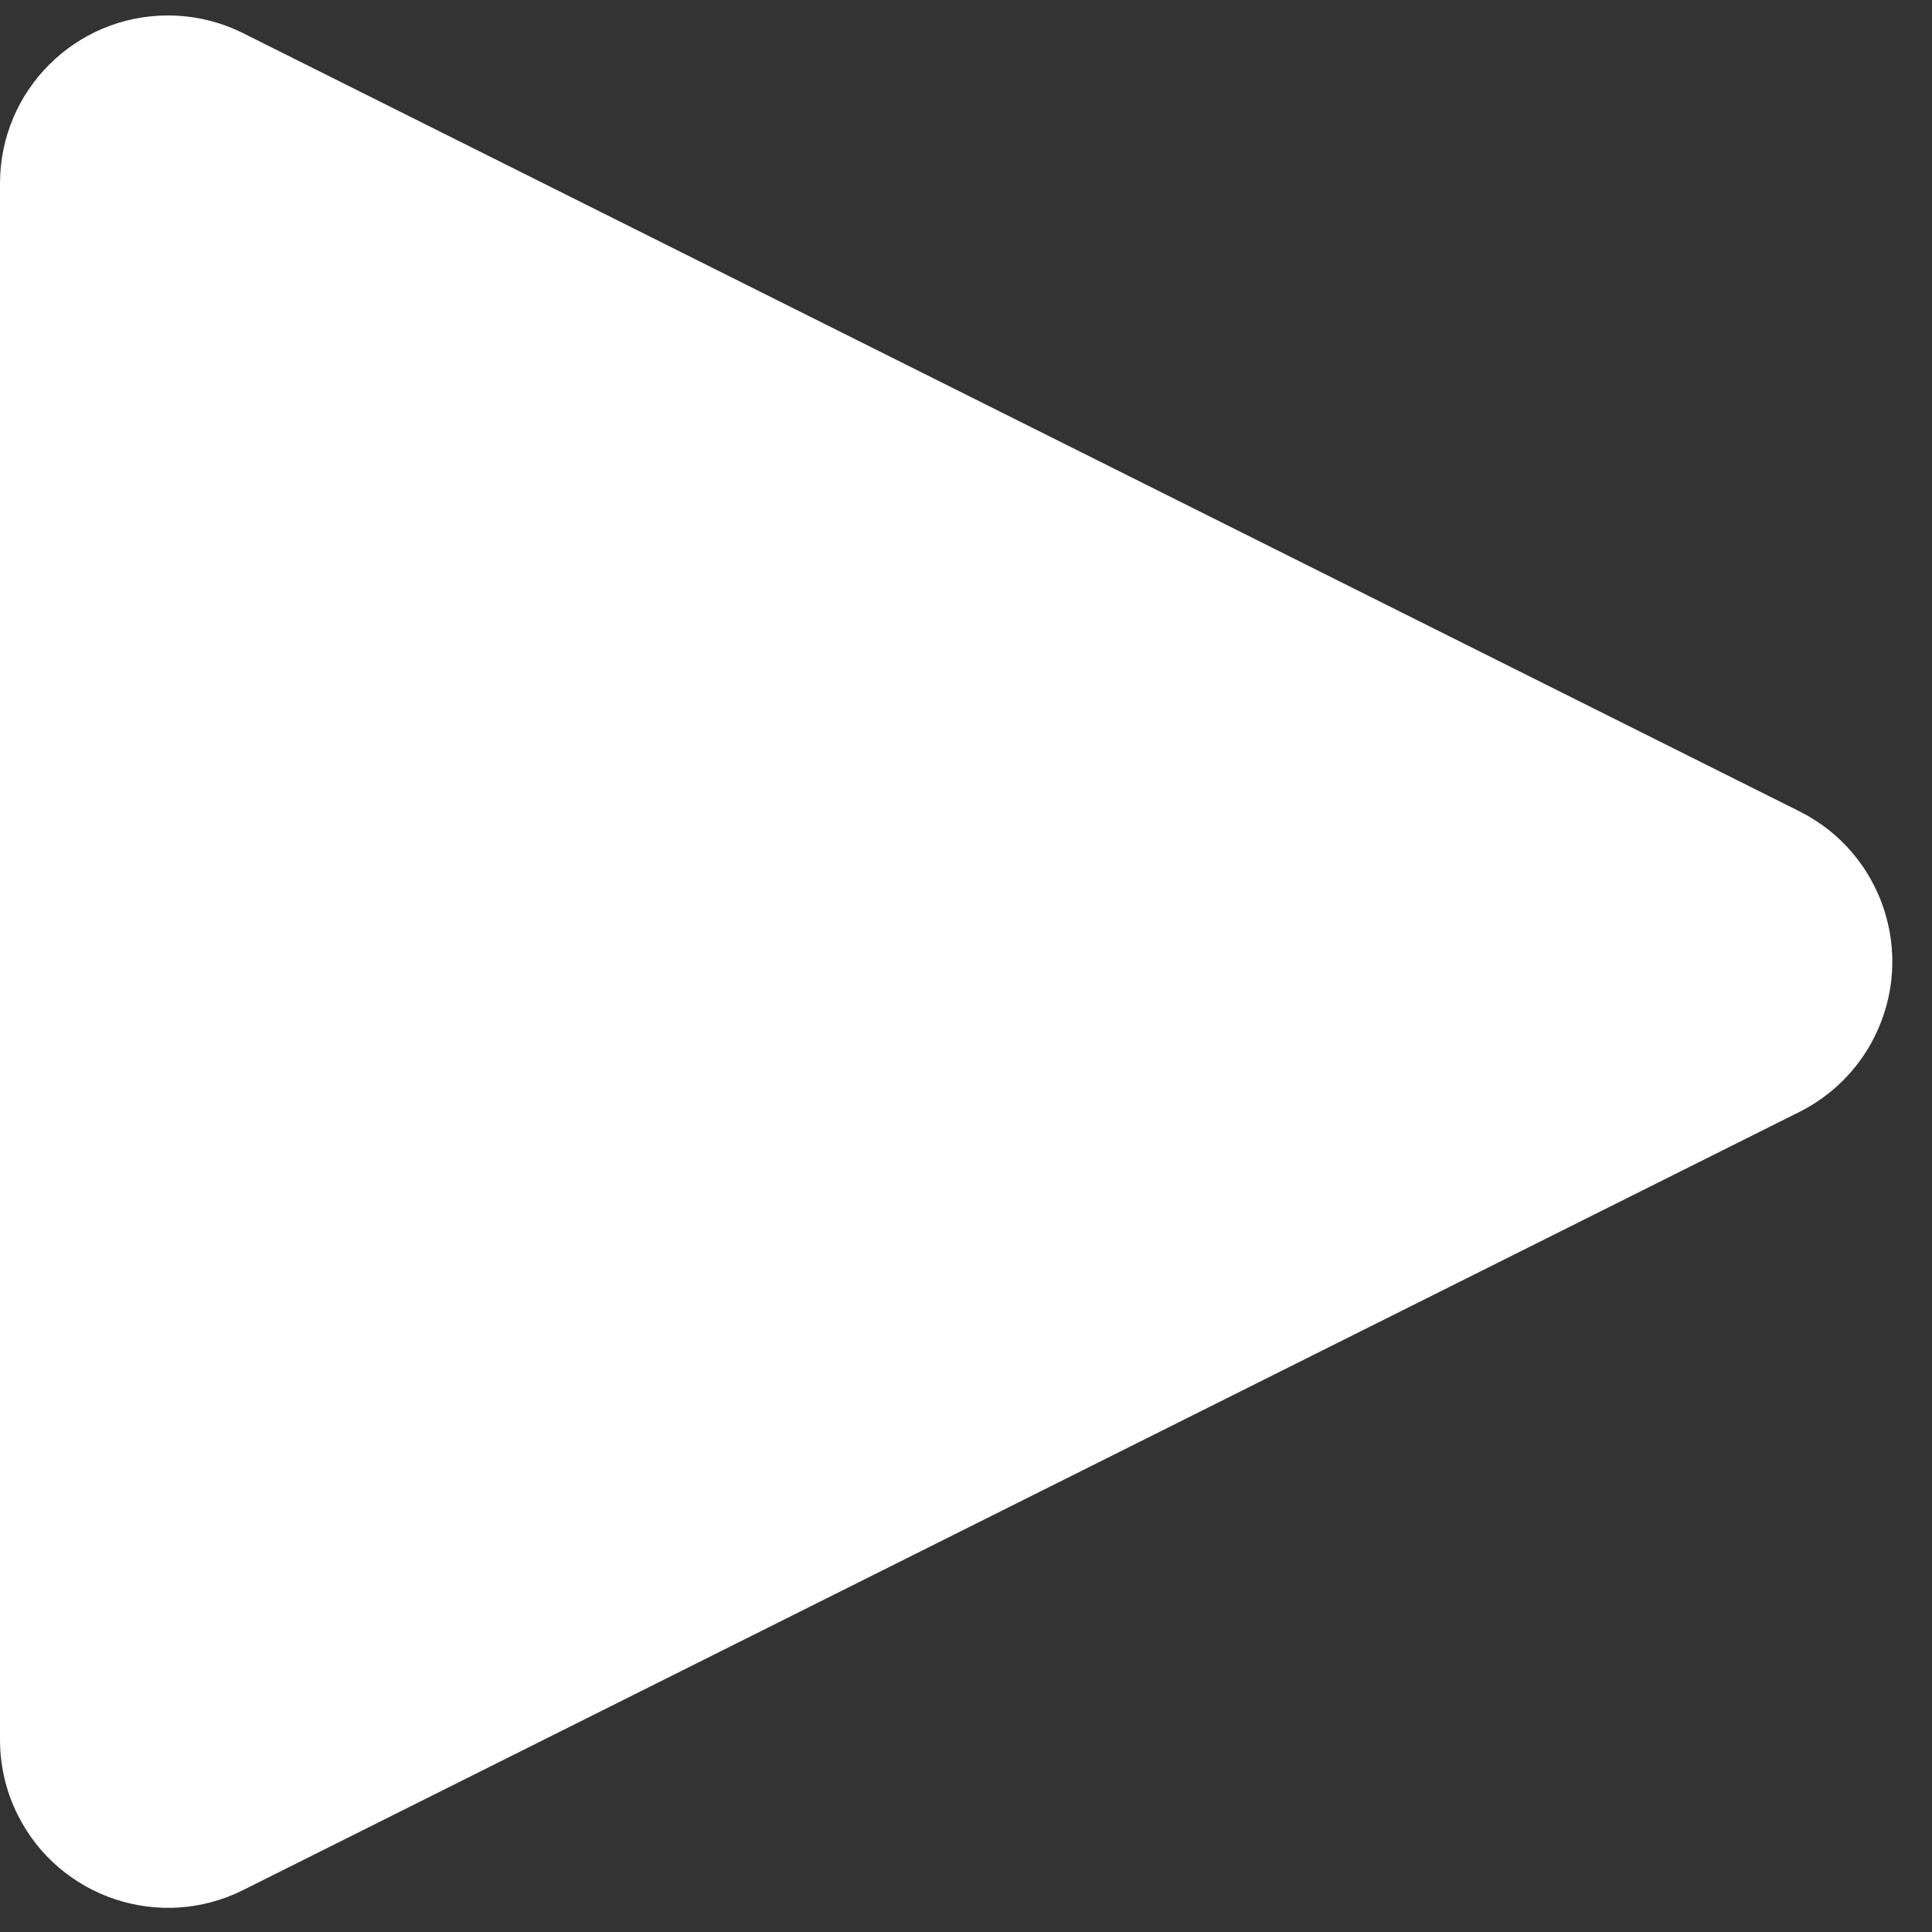 <?xml version="1.0" encoding="UTF-8"?>
<svg width="23px" height="23px" viewBox="0 0 23 23" version="1.1" xmlns="http://www.w3.org/2000/svg" xmlns:xlink="http://www.w3.org/1999/xlink">
    <rect x="0" y="0" width="23" height="23" fill="#333333" stroke="none"/>
    <title>Play Triangle</title>
    <g id="App-Site" stroke="none" stroke-width="1" fill="none" fill-rule="evenodd">
        <g id="Desktop-HD-Copy-46" transform="translate(-711, -494)" fill="#FFFFFF">
            <g id="Group-Copy" transform="translate(667, 450)">
                <path d="M58.289,46.526 L67.553,65.054 C68.047,66.042 67.646,67.243 66.658,67.737 C66.381,67.876 66.074,67.948 65.764,67.948 L47.236,67.948 C46.131,67.948 45.236,67.053 45.236,65.948 C45.236,65.638 45.308,65.332 45.447,65.054 L54.711,46.526 C55.205,45.538 56.406,45.138 57.394,45.632 C57.781,45.825 58.095,46.139 58.289,46.526 Z" id="Play-Triangle" transform="translate(56.5, 55.448) rotate(-270) translate(-56.5, -55.448) "></path>
            </g>
        </g>
    </g>
</svg>